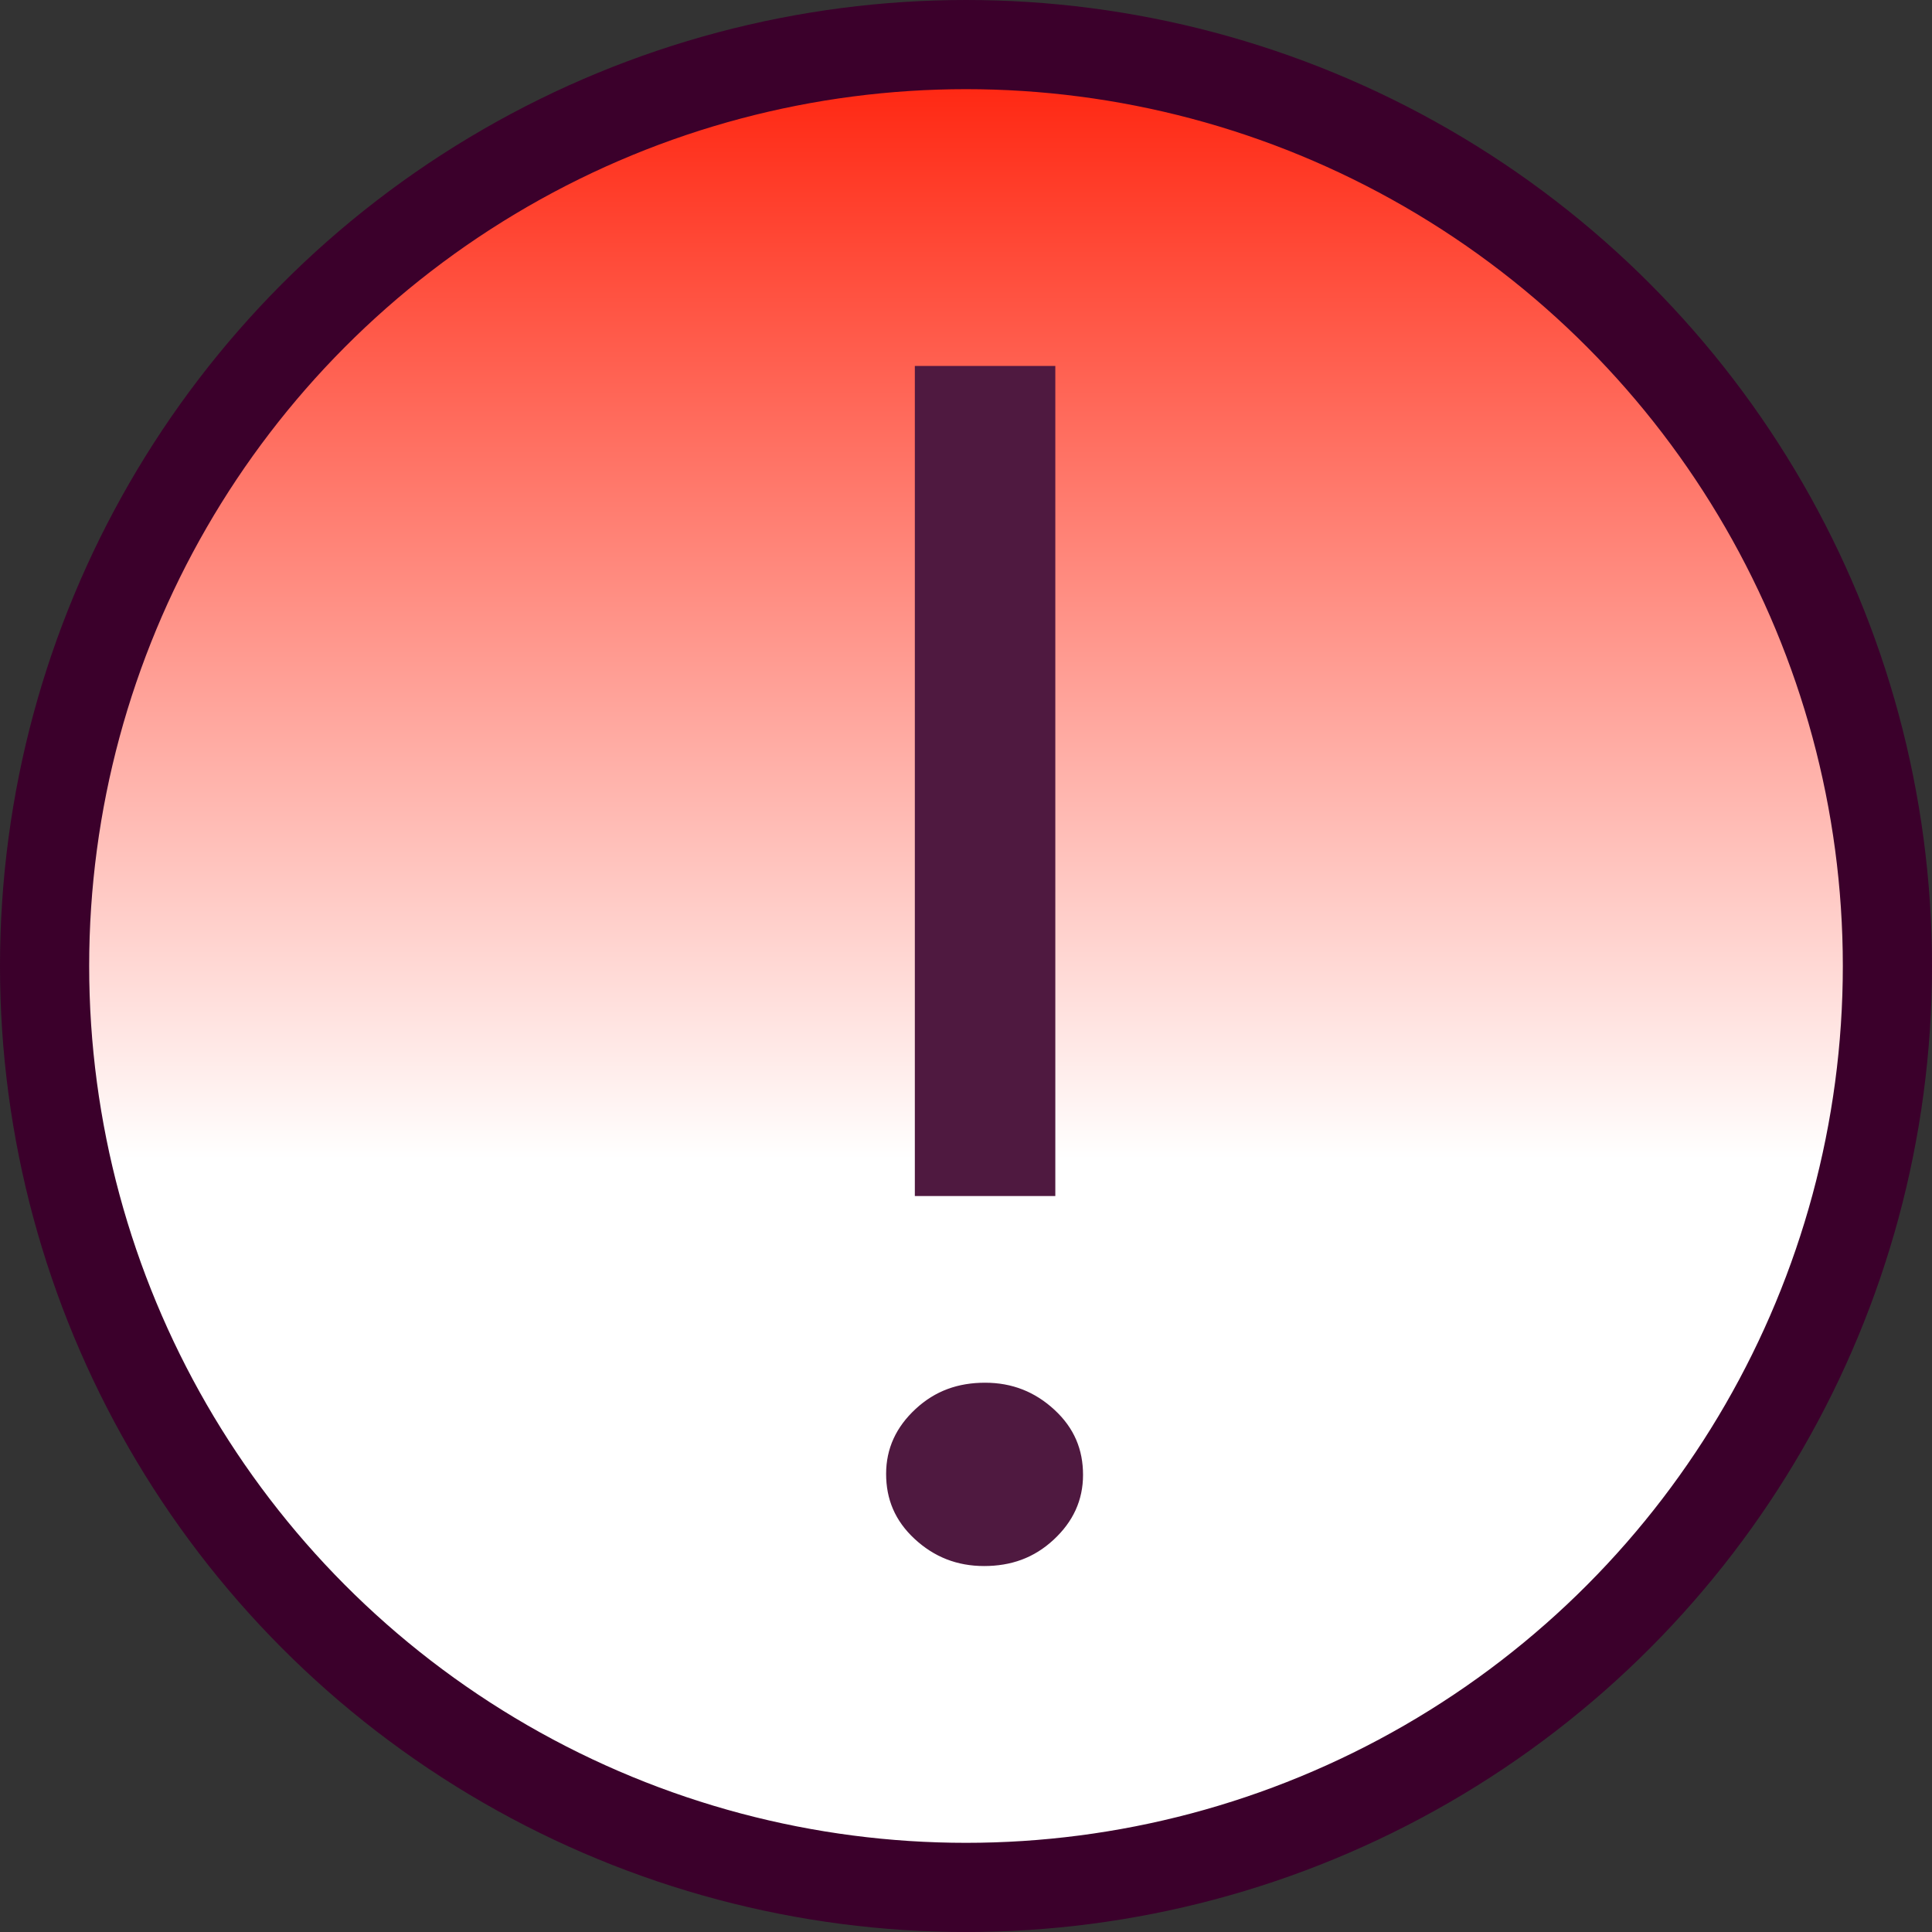 <svg width="52" height="52" viewBox="0 0 52 52" fill="none" xmlns="http://www.w3.org/2000/svg">
<rect x="0" y="0" width="52" height="52" fill="#333333" stroke="none"/>
<circle cx="26" cy="26" r="24.8" fill="url(#paint0_linear_7887_2935)" stroke="#3B002B" stroke-width="2.4"/>
<path d="M26.486 42C25.796 42 25.215 41.77 24.718 41.309C24.221 40.848 24 40.31 24 39.67C24 39.03 24.249 38.493 24.746 38.032C25.243 37.571 25.823 37.366 26.514 37.366C27.204 37.366 27.785 37.597 28.282 38.058C28.779 38.518 29 39.056 29 39.696C29 40.336 28.751 40.874 28.254 41.334C27.757 41.795 27.177 42 26.486 42ZM24.773 32.042V10H28.254V32.042H24.773Z" fill="#4F1940" stroke="#4F1940" stroke-width="0.3"/>
<defs>
<linearGradient id="paint0_linear_7887_2935" x1="26" y1="0" x2="26" y2="52" gradientUnits="userSpaceOnUse">
<stop stop-color="#FF1700"/>
<stop offset="0.6" stop-color="white"/>
</linearGradient>
</defs>
</svg>
